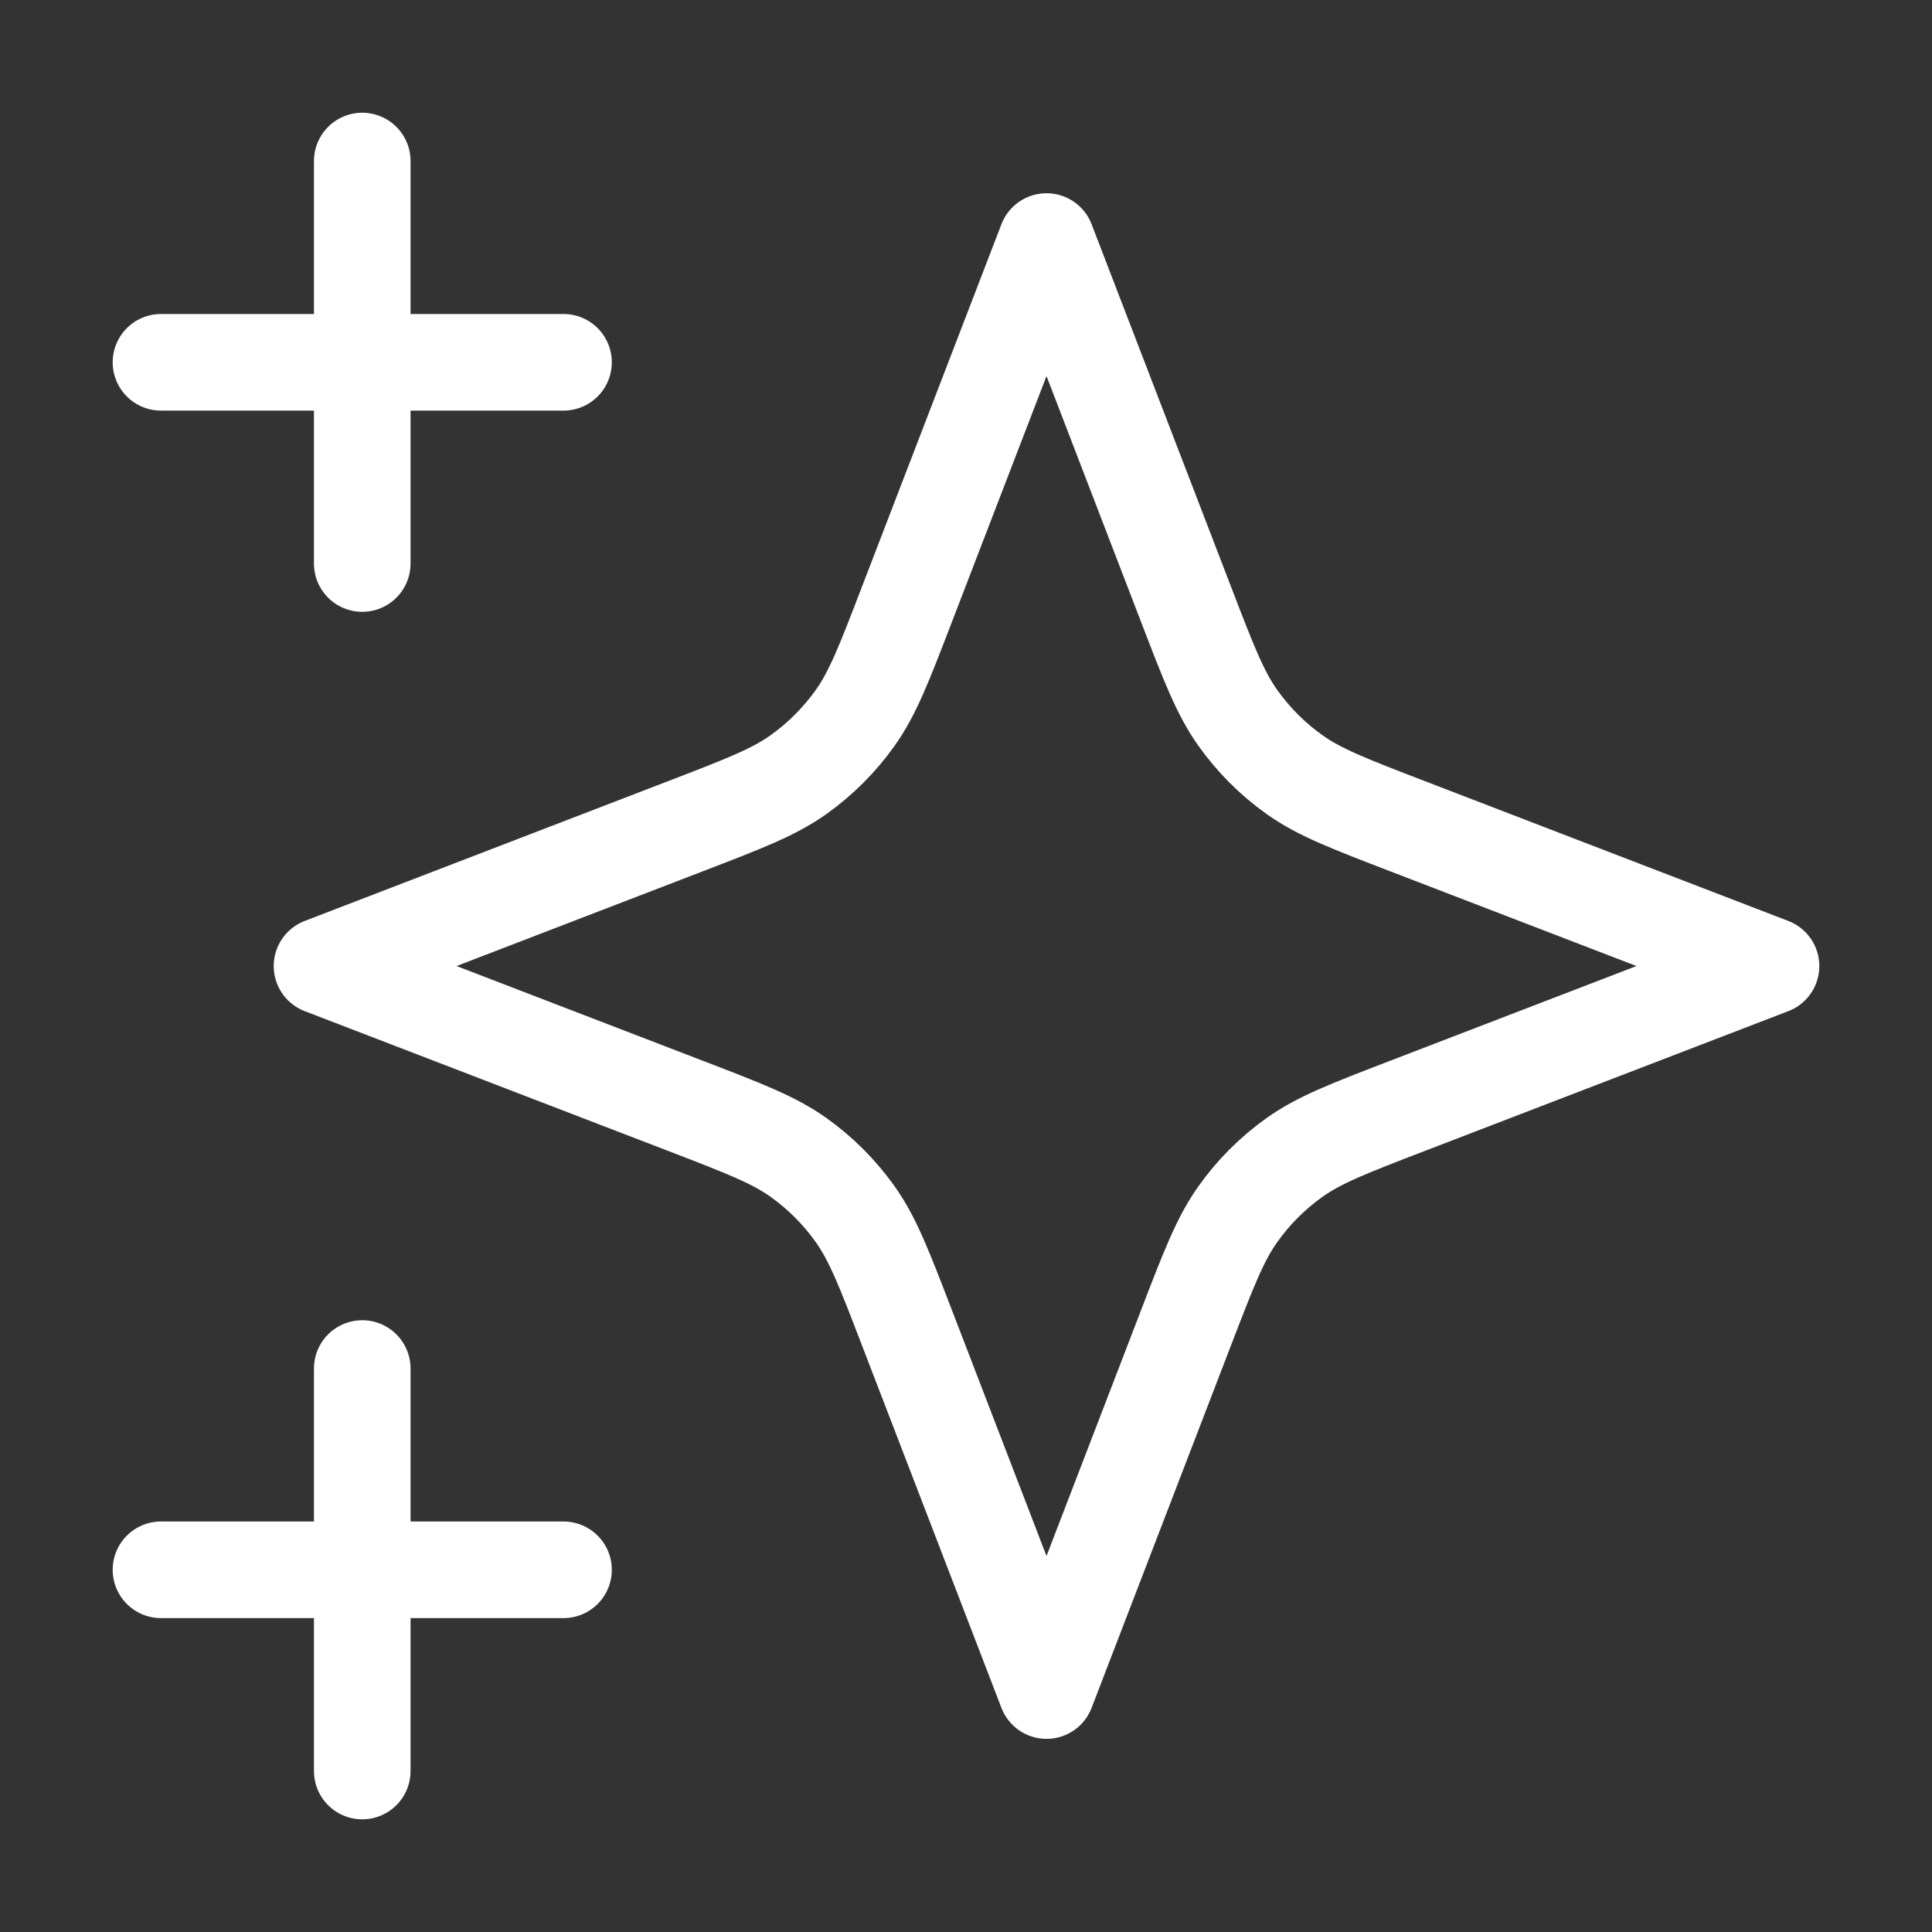 <?xml version="1.0" encoding="UTF-8"?>
<svg xmlns="http://www.w3.org/2000/svg" width="40" height="40" viewBox="0 0 40 40" fill="none">
  <rect x="0" y="0" width="40" height="40" fill="#333333" stroke="none"/>
  <path d="M7.5 36.667V28.334M7.5 11.667V3.334M3.333 7.501H11.667M3.333 32.501H11.667M21.667 5.001L18.776 12.515C18.306 13.738 18.071 14.348 17.706 14.863C17.382 15.318 16.984 15.716 16.529 16.04C16.015 16.405 15.403 16.64 14.181 17.11L6.667 20.001L14.181 22.891C15.403 23.361 16.015 23.596 16.529 23.961C16.984 24.285 17.382 24.683 17.706 25.139C18.071 25.653 18.306 26.264 18.776 27.486L21.667 35.001L24.557 27.486C25.027 26.264 25.262 25.653 25.628 25.139C25.951 24.683 26.349 24.285 26.805 23.961C27.319 23.596 27.93 23.361 29.152 22.891L36.667 20.001L29.152 17.11C27.93 16.64 27.319 16.405 26.805 16.04C26.349 15.716 25.951 15.318 25.628 14.863C25.262 14.348 25.027 13.738 24.557 12.515L21.667 5.001Z" stroke="white" stroke-width="2" stroke-linecap="round" stroke-linejoin="round"></path>
</svg>
